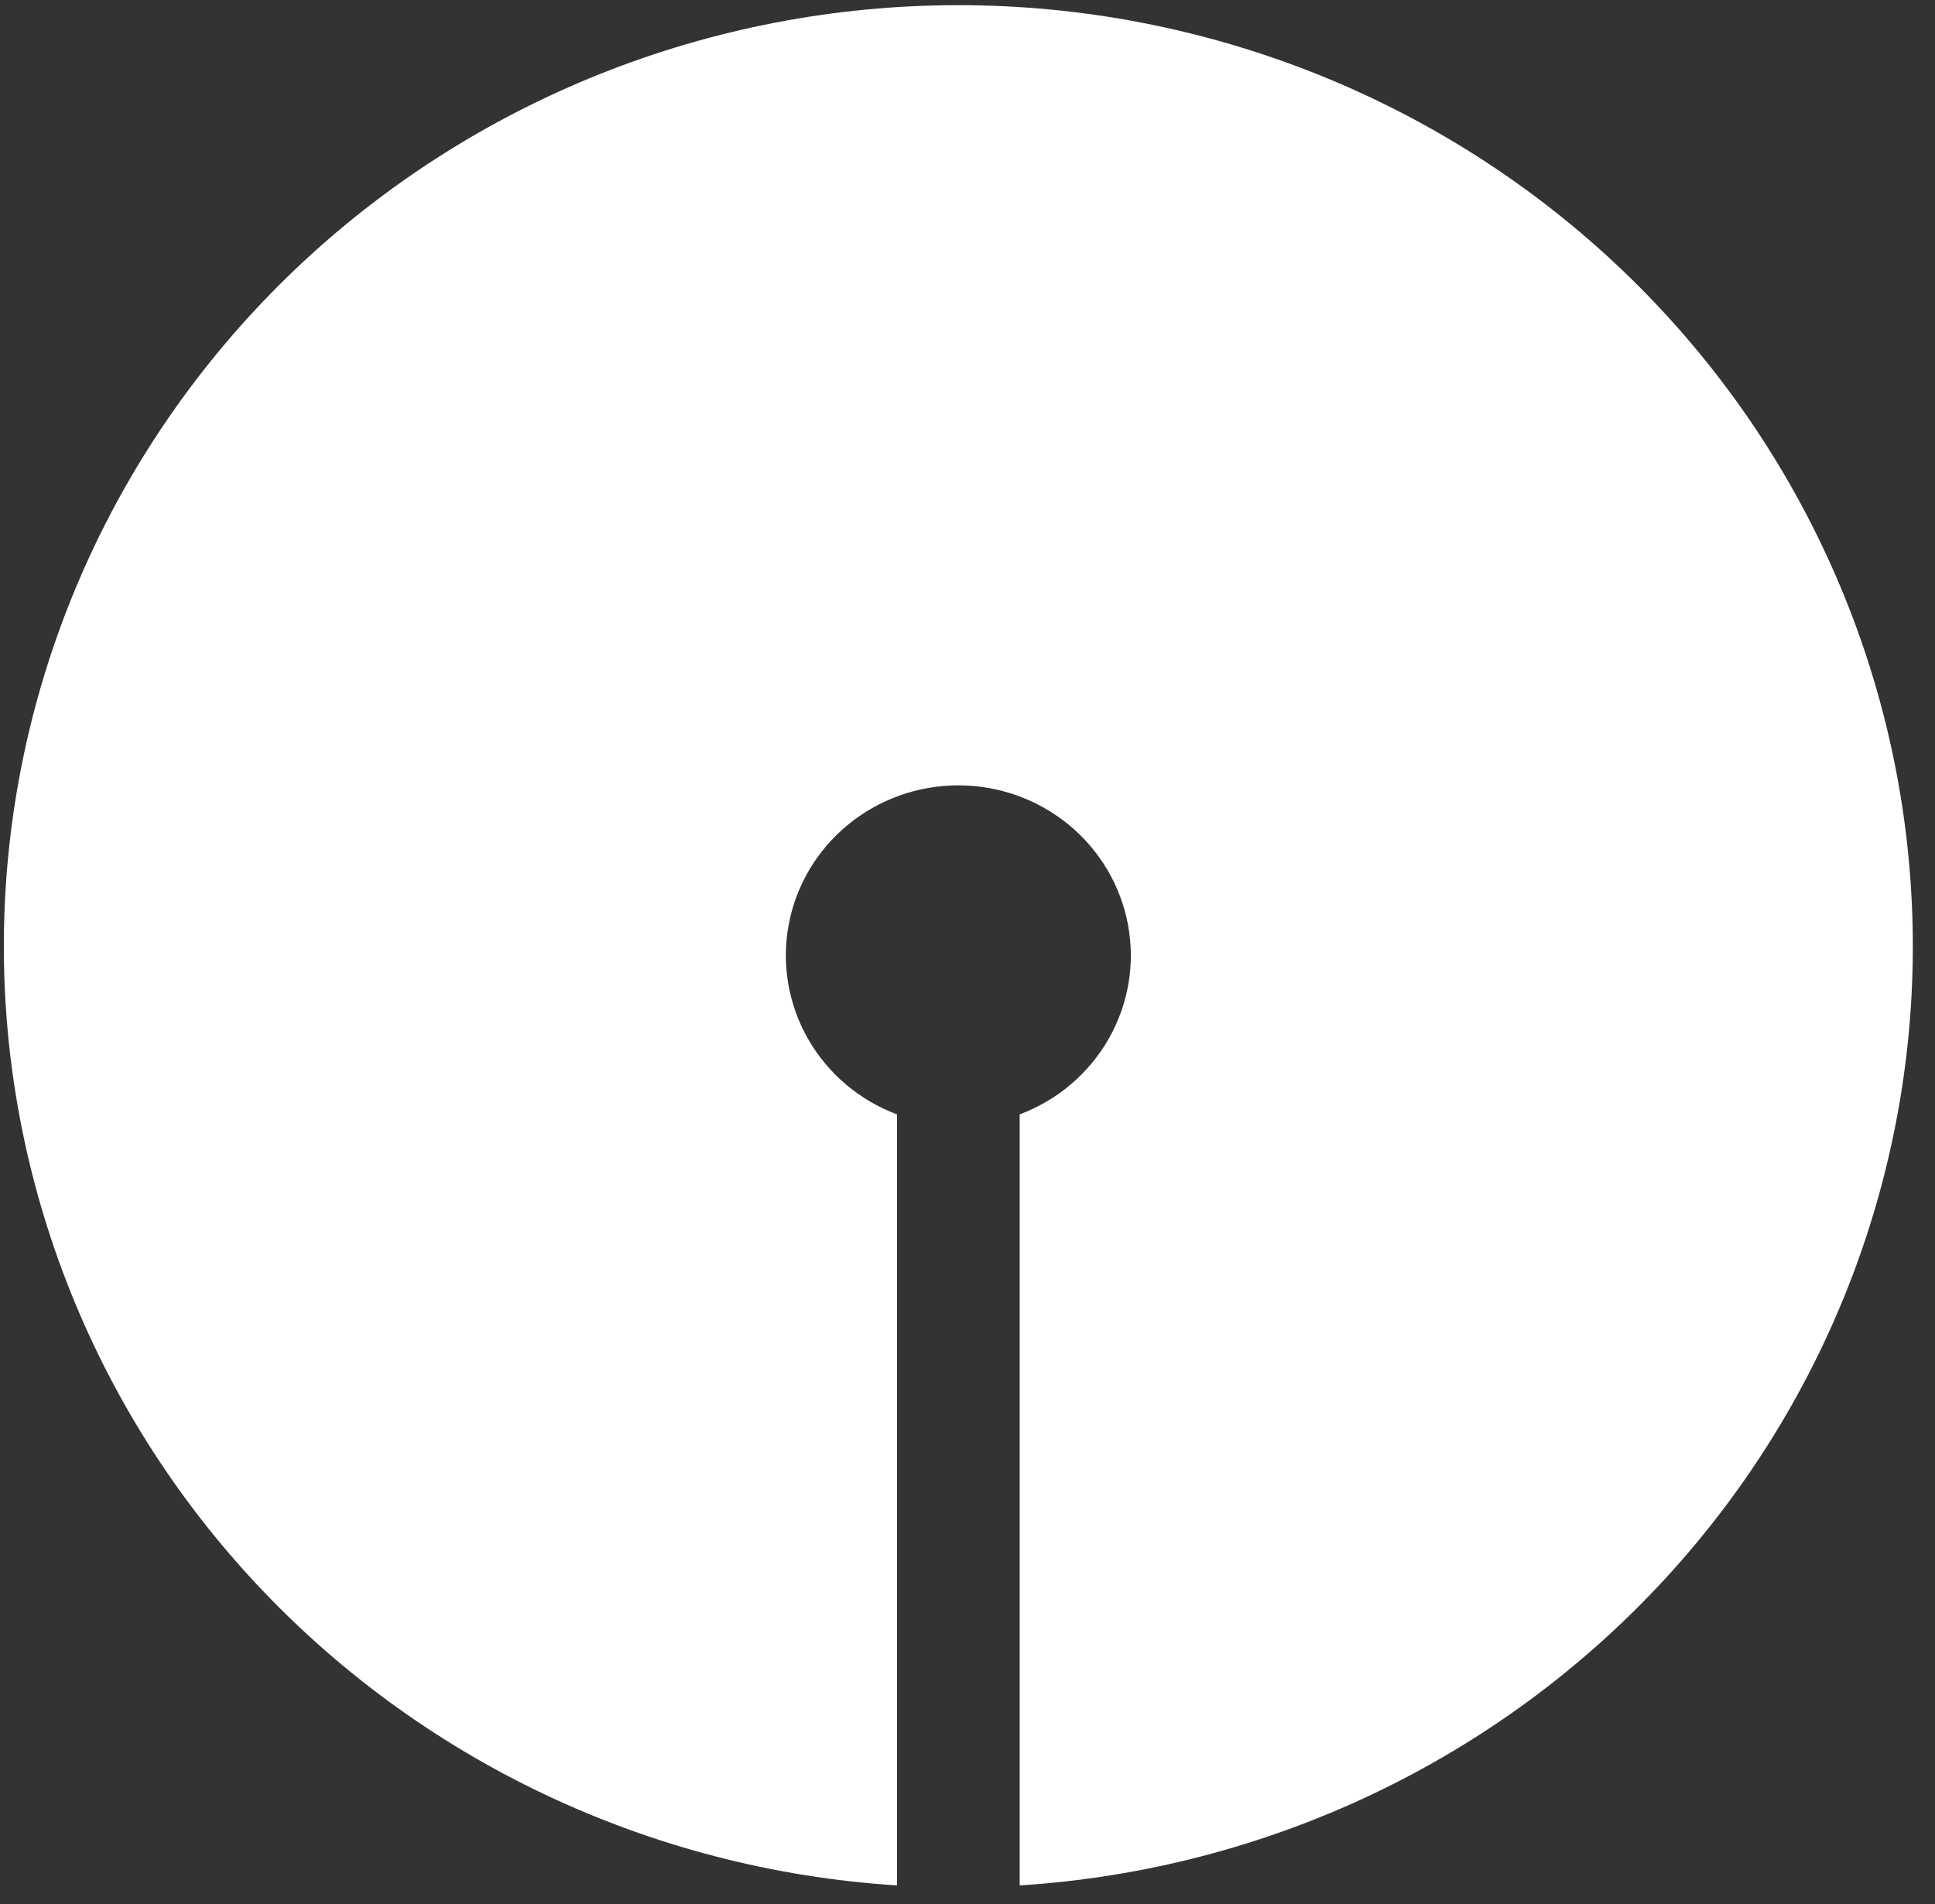 <svg width="63" height="62" viewBox="0 0 63 62" fill="none" xmlns="http://www.w3.org/2000/svg">
<rect x="0" y="0" width="63" height="62" fill="#333333" stroke="none"/>
<path d="M29.205 61.387C21.152 60.876 13.617 57.297 8.193 51.406C2.769 45.516 -0.118 37.776 0.141 29.824C0.4 21.872 3.787 14.332 9.583 8.797C15.38 3.263 23.133 0.168 31.202 0.168C39.271 0.168 47.023 3.263 52.82 8.797C58.617 14.332 62.003 21.872 62.262 29.824C62.522 37.776 59.634 45.516 54.21 51.406C48.786 57.297 41.251 60.876 33.199 61.387V36.283C34.426 35.823 35.451 34.953 36.096 33.824C36.74 32.696 36.963 31.381 36.725 30.107C36.488 28.833 35.805 27.682 34.796 26.853C33.787 26.024 32.515 25.57 31.202 25.57C29.888 25.57 28.616 26.024 27.607 26.853C26.598 27.682 25.915 28.833 25.678 30.107C25.441 31.381 25.663 32.696 26.308 33.824C26.952 34.953 27.977 35.823 29.205 36.283" fill="white"/>
</svg>
